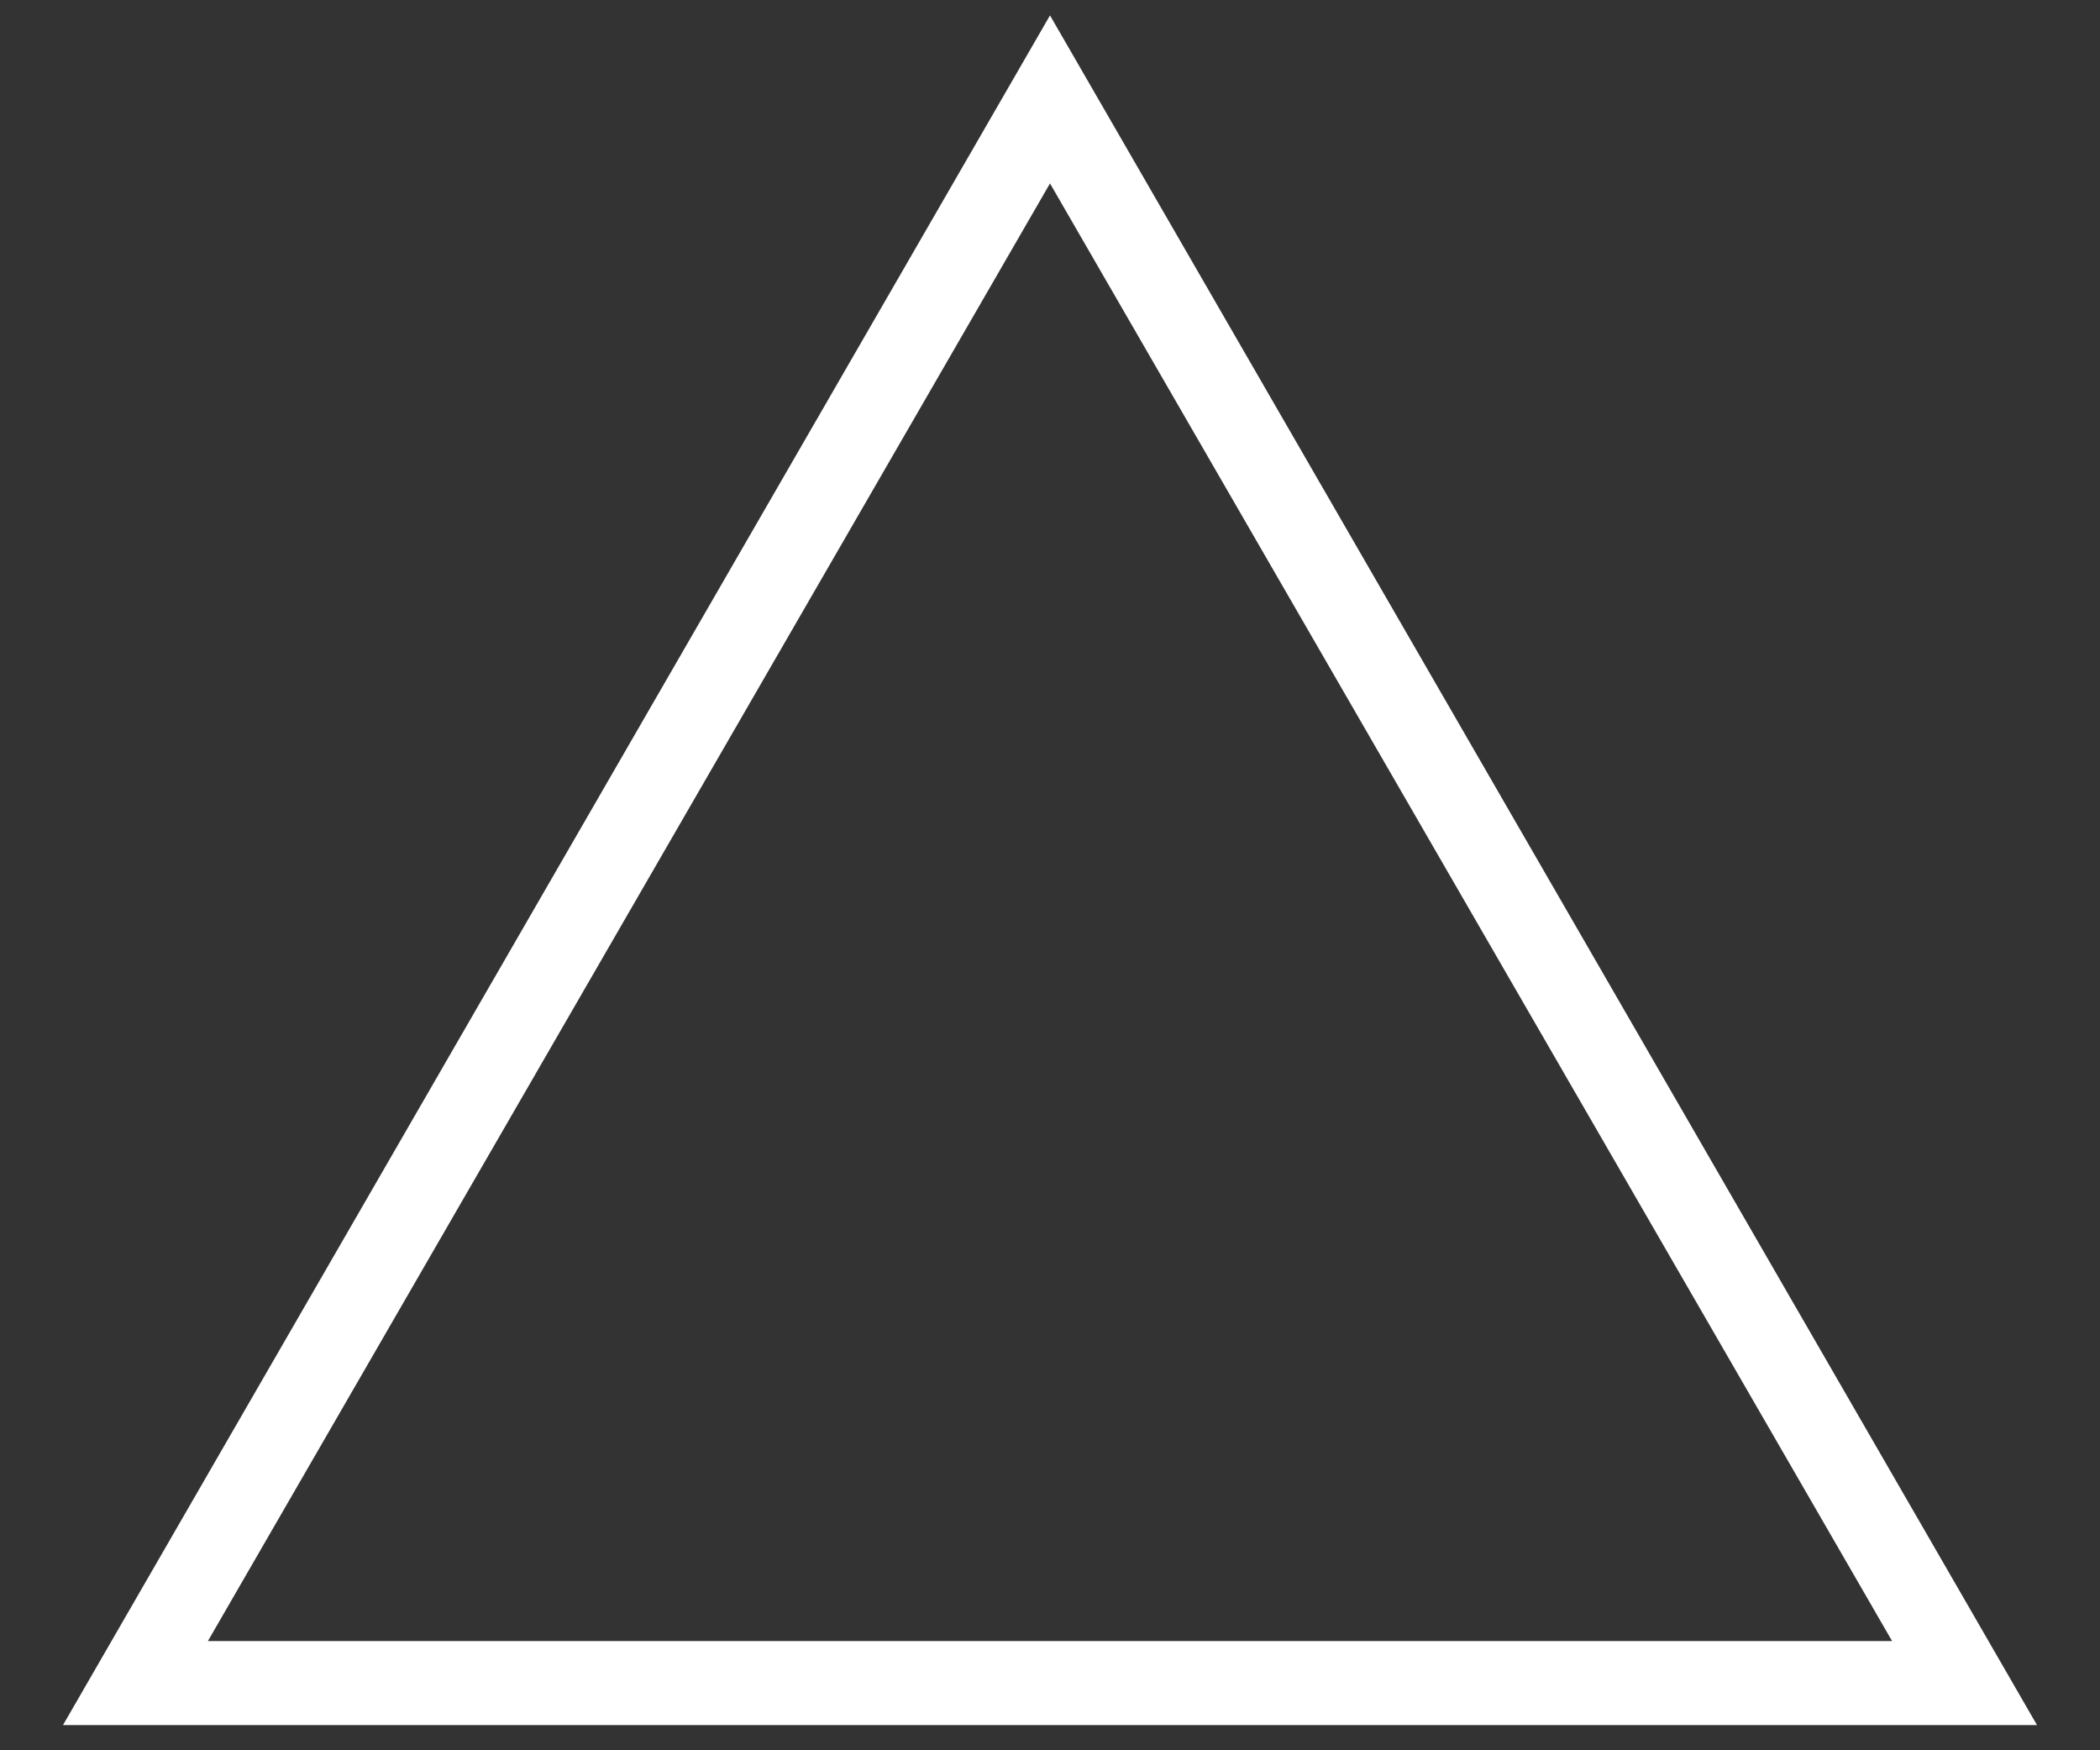 <svg width="24" height="20" viewBox="0 0 24 20" fill="none" xmlns="http://www.w3.org/2000/svg">
<rect x="0" y="0" width="24" height="20" fill="#333333" stroke="none"/>
<path d="M12 0.176L23.28 19.712H0.72L12 0.176ZM2.376 18.752H21.624L12 2.096L2.376 18.752Z" fill="white"/>
</svg>
